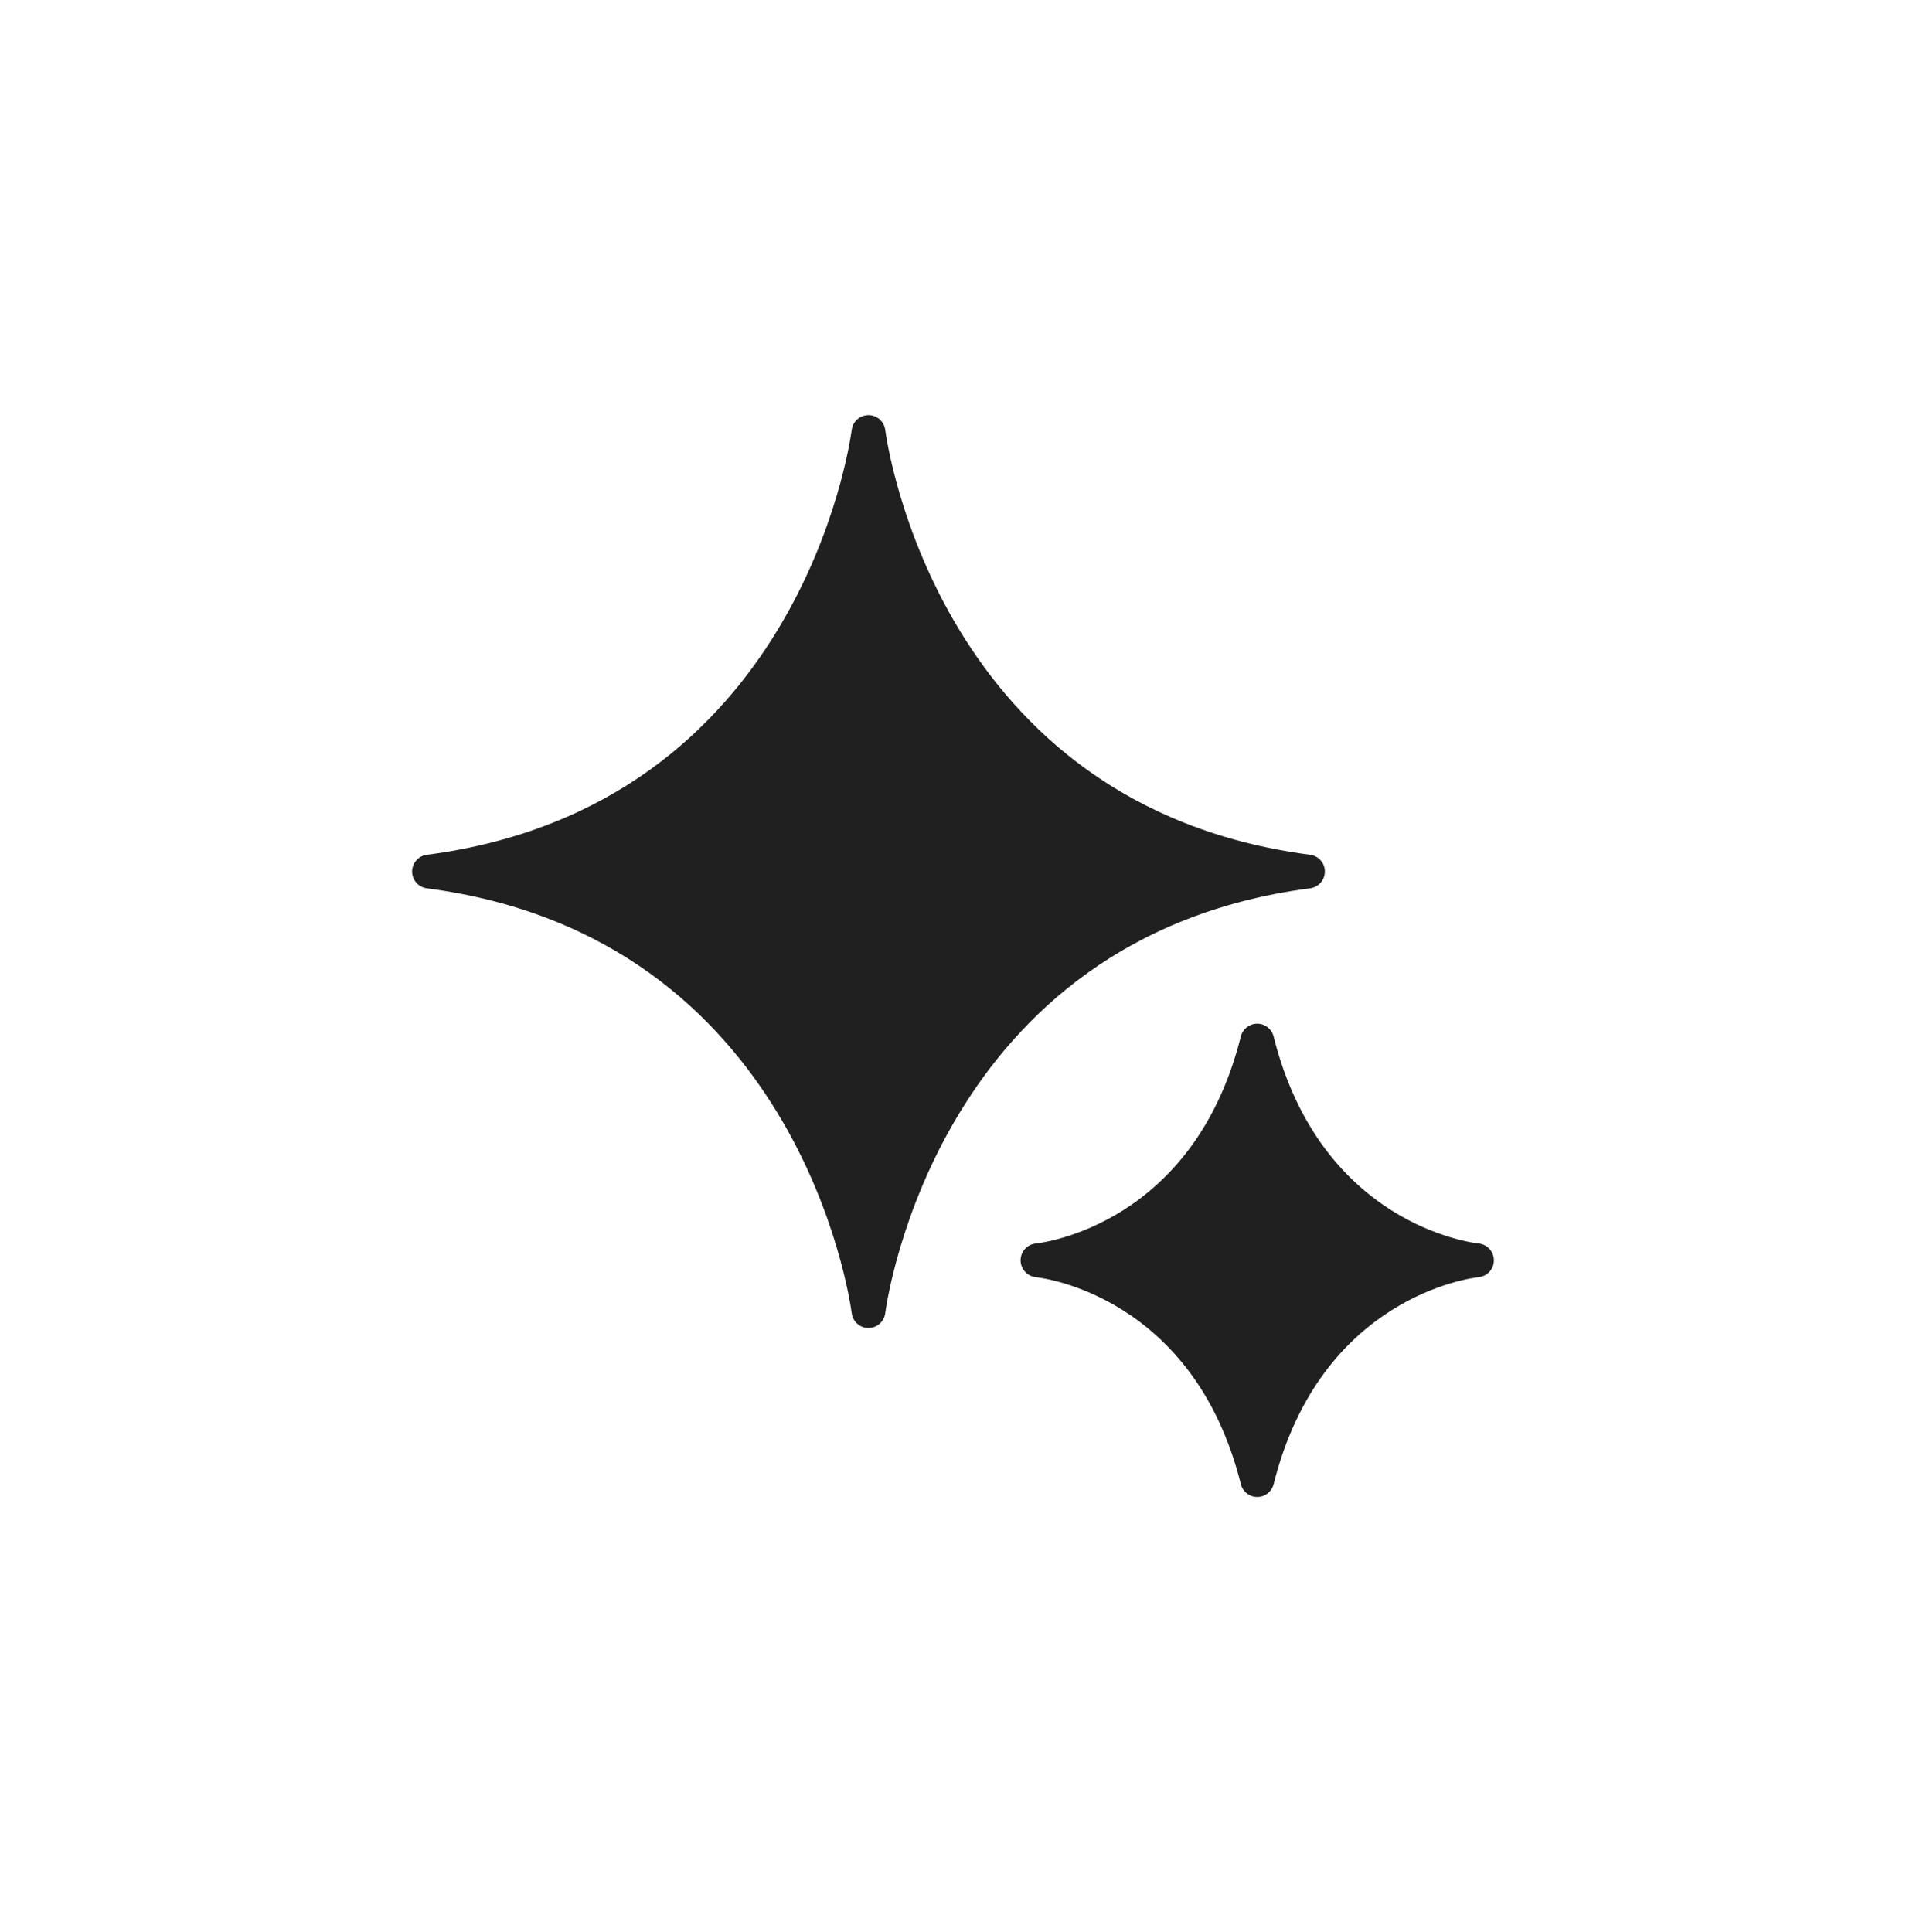 <svg width="74" height="75" viewBox="0 0 74 75" fill="none" xmlns="http://www.w3.org/2000/svg">
<g clip-path="url(#clip0_226_1960)">
<path d="M50.781 33.836C35.688 35.805 33.719 50.898 33.719 50.898C33.719 50.898 31.75 35.805 16.656 33.836C31.75 31.867 33.719 16.773 33.719 16.773C33.719 16.773 35.688 31.867 50.781 33.836Z" fill="#202020"/>
<path d="M57.344 48.93C57.344 48.93 50.781 49.586 48.812 57.461C46.844 49.586 40.281 48.93 40.281 48.93C40.281 48.93 46.844 48.273 48.812 40.398C50.781 48.273 57.344 48.93 57.344 48.93Z" fill="#202020"/>
<path d="M50.866 34.487C51.193 34.444 51.438 34.166 51.438 33.836C51.438 33.506 51.193 33.228 50.866 33.185C36.465 31.307 34.448 17.283 34.369 16.688C34.326 16.361 34.048 16.117 33.719 16.117C33.389 16.117 33.111 16.361 33.068 16.688C32.99 17.283 30.974 31.307 16.572 33.186C16.245 33.228 16 33.507 16 33.837C16 34.167 16.245 34.445 16.572 34.488C30.973 36.366 32.99 50.389 33.068 50.986C33.111 51.312 33.389 51.556 33.719 51.556C34.048 51.556 34.326 51.312 34.369 50.986C34.448 50.39 36.464 36.366 50.866 34.487ZM33.719 48.094C32.454 43.981 28.95 36.391 19.933 33.837C28.95 31.281 32.454 23.692 33.719 19.58C34.983 23.692 38.487 31.282 47.505 33.837C38.487 36.392 34.983 43.981 33.719 48.094Z" fill="#202020"/>
<path d="M57.411 48.277C57.161 48.25 51.276 47.546 49.448 40.239C49.375 39.947 49.113 39.742 48.812 39.742C48.51 39.742 48.248 39.947 48.175 40.239C46.348 47.546 40.462 48.251 40.214 48.277C39.879 48.31 39.625 48.592 39.624 48.928C39.624 49.264 39.878 49.547 40.213 49.583C40.463 49.61 46.348 50.314 48.176 57.62C48.248 57.912 48.511 58.117 48.812 58.117C49.113 58.117 49.375 57.912 49.449 57.62C51.274 50.318 57.155 49.61 57.411 49.583C57.745 49.548 57.999 49.268 58 48.932C58 48.595 57.746 48.312 57.411 48.277ZM48.812 55.329C47.271 51.507 44.567 49.737 42.628 48.93C44.566 48.122 47.271 46.351 48.812 42.531C50.353 46.352 53.057 48.123 54.996 48.93C53.058 49.737 50.353 51.508 48.812 55.329Z" fill="#202020"/>
</g>
<defs>
<clipPath id="clip0_226_1960">
<rect width="42" height="42" fill="white" transform="translate(16 16.117)"/>
</clipPath>
</defs>
</svg>
